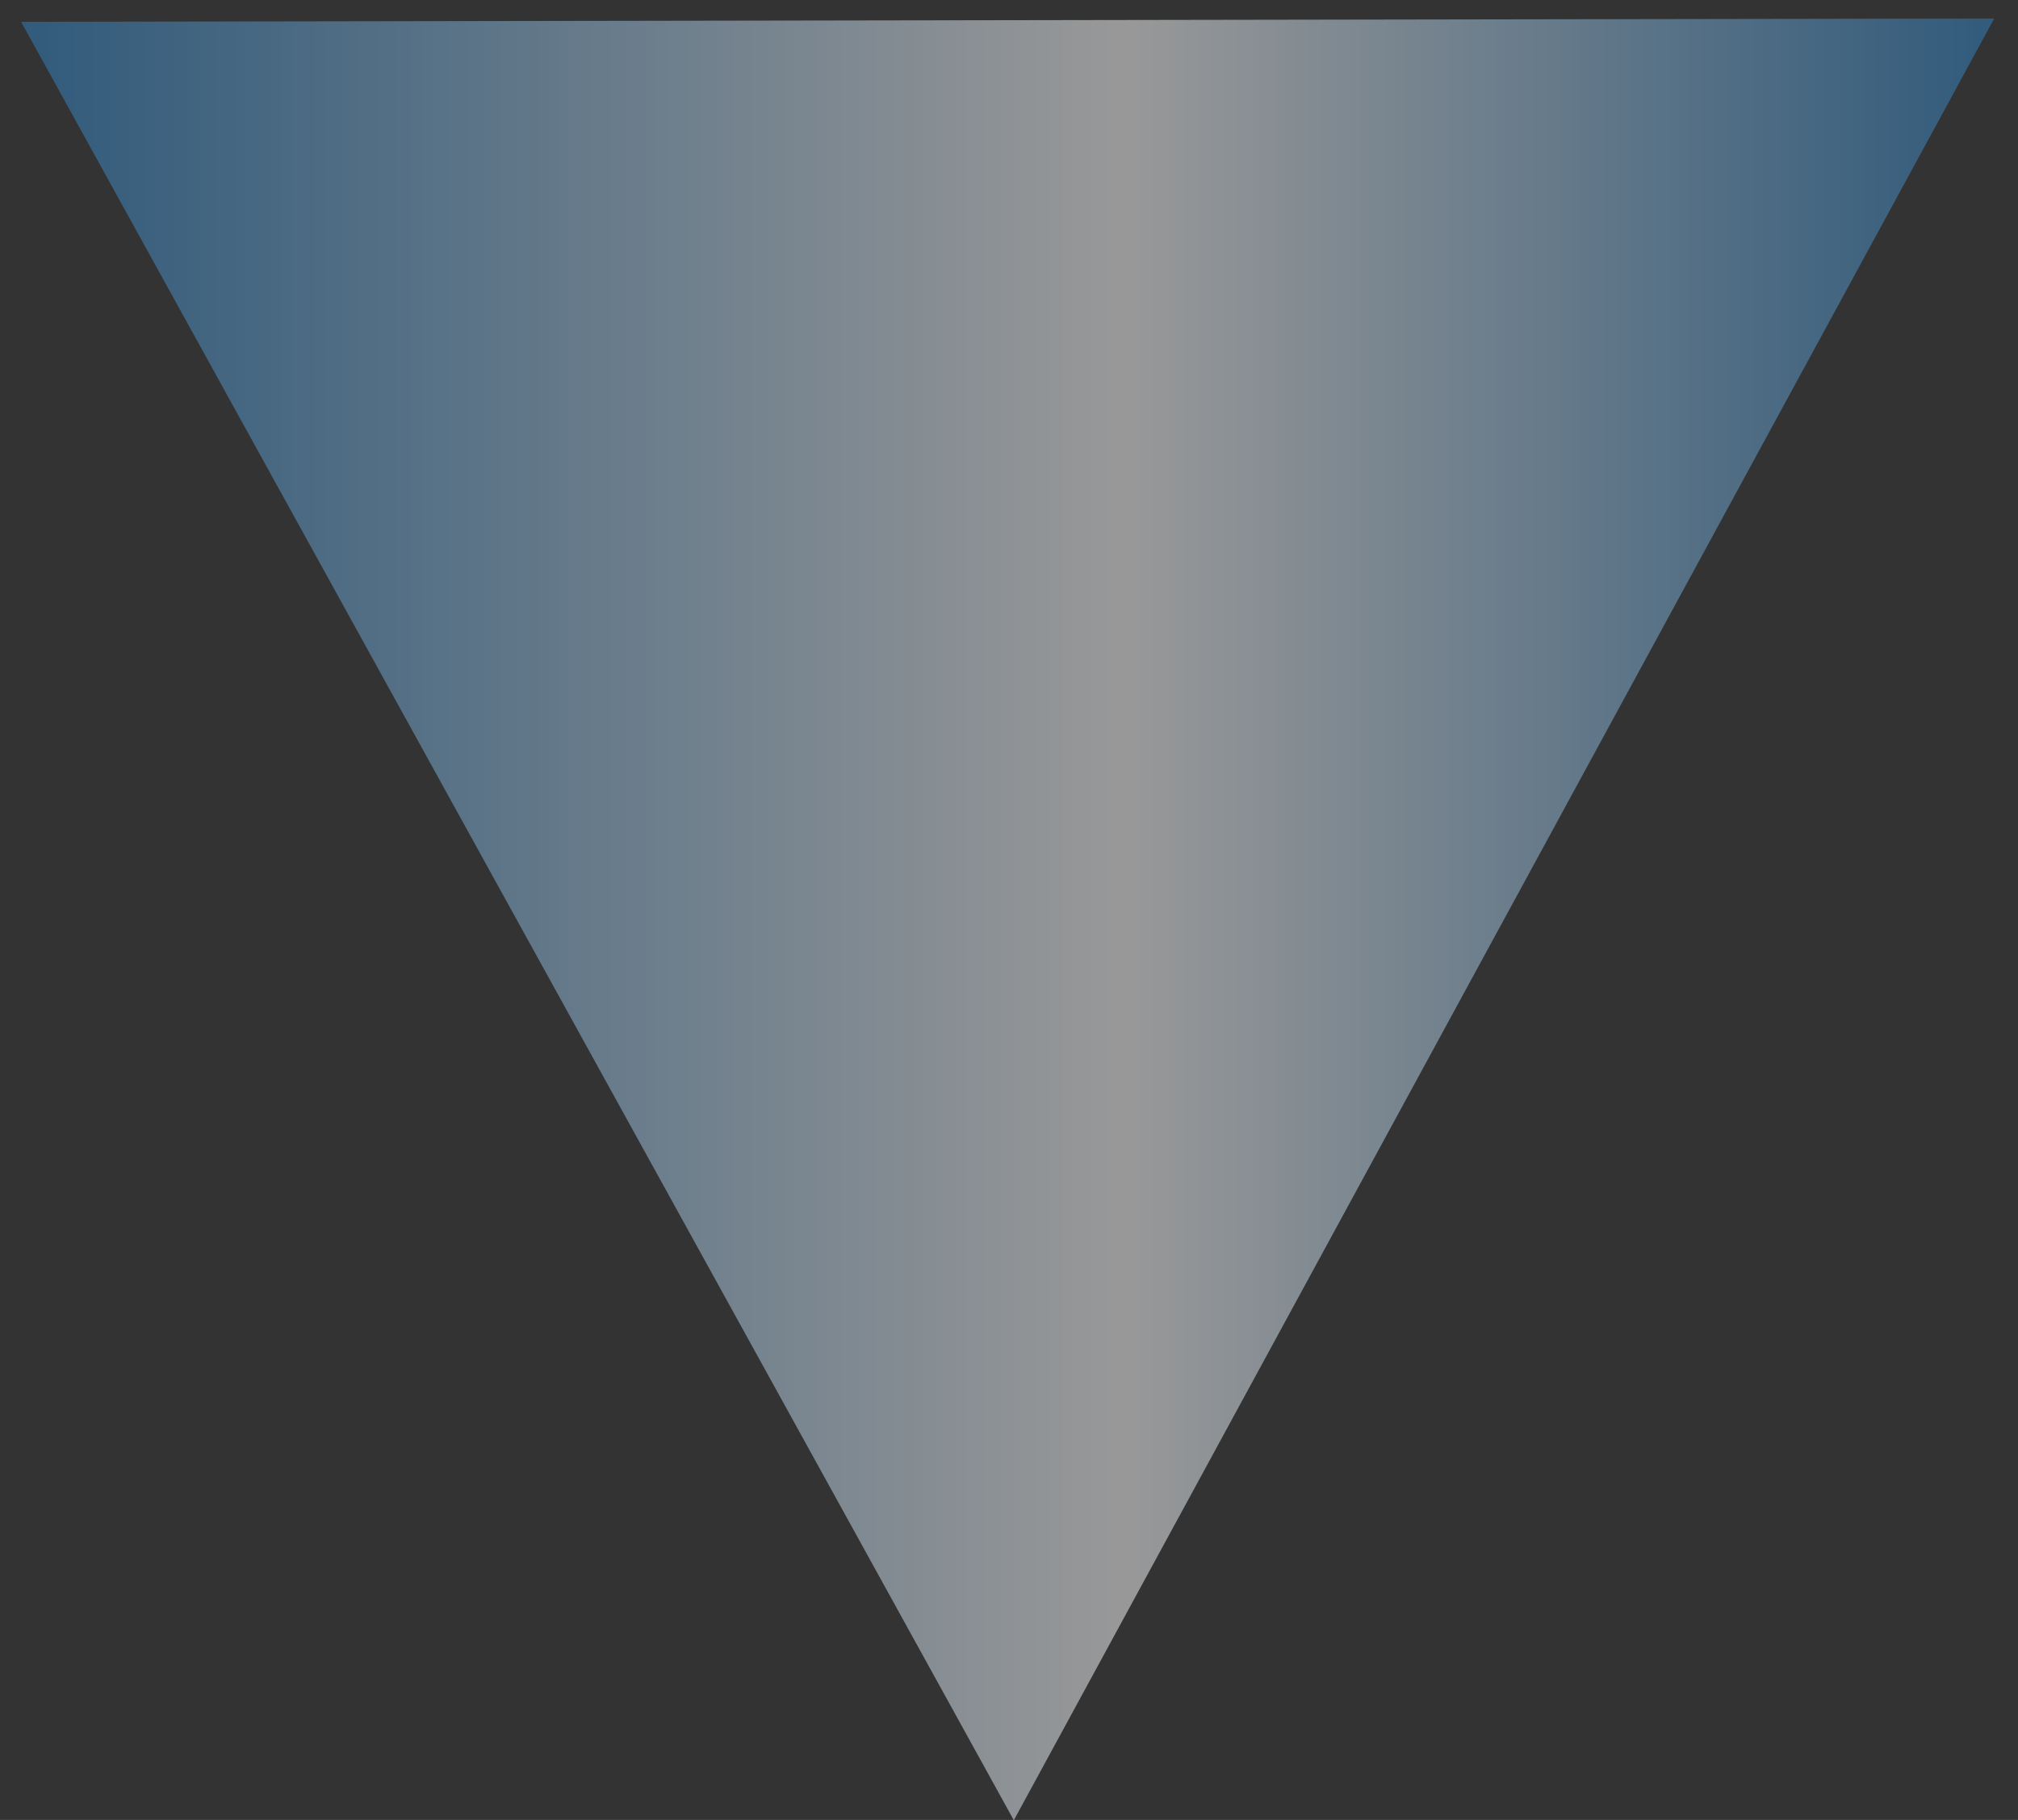 <?xml version="1.0" encoding="UTF-8"?> <svg xmlns="http://www.w3.org/2000/svg" width="51" height="46" viewBox="0 0 51 46" fill="none"><rect x="0" y="0" width="51" height="46" fill="#333333" stroke="none"/><path d="M0.533 0.551L50.399 0.468L25.622 46.008L0.533 0.551Z" fill="url(#paint0_linear_3861_9475)"></path><defs><linearGradient id="paint0_linear_3861_9475" x1="0.533" y1="23.238" x2="50.399" y2="23.238" gradientUnits="userSpaceOnUse"><stop stop-color="#3083C5" stop-opacity="0.5"></stop><stop offset="0.56" stop-color="white" stop-opacity="0.5"></stop><stop offset="1" stop-color="#3083C5" stop-opacity="0.5"></stop></linearGradient></defs></svg> 
